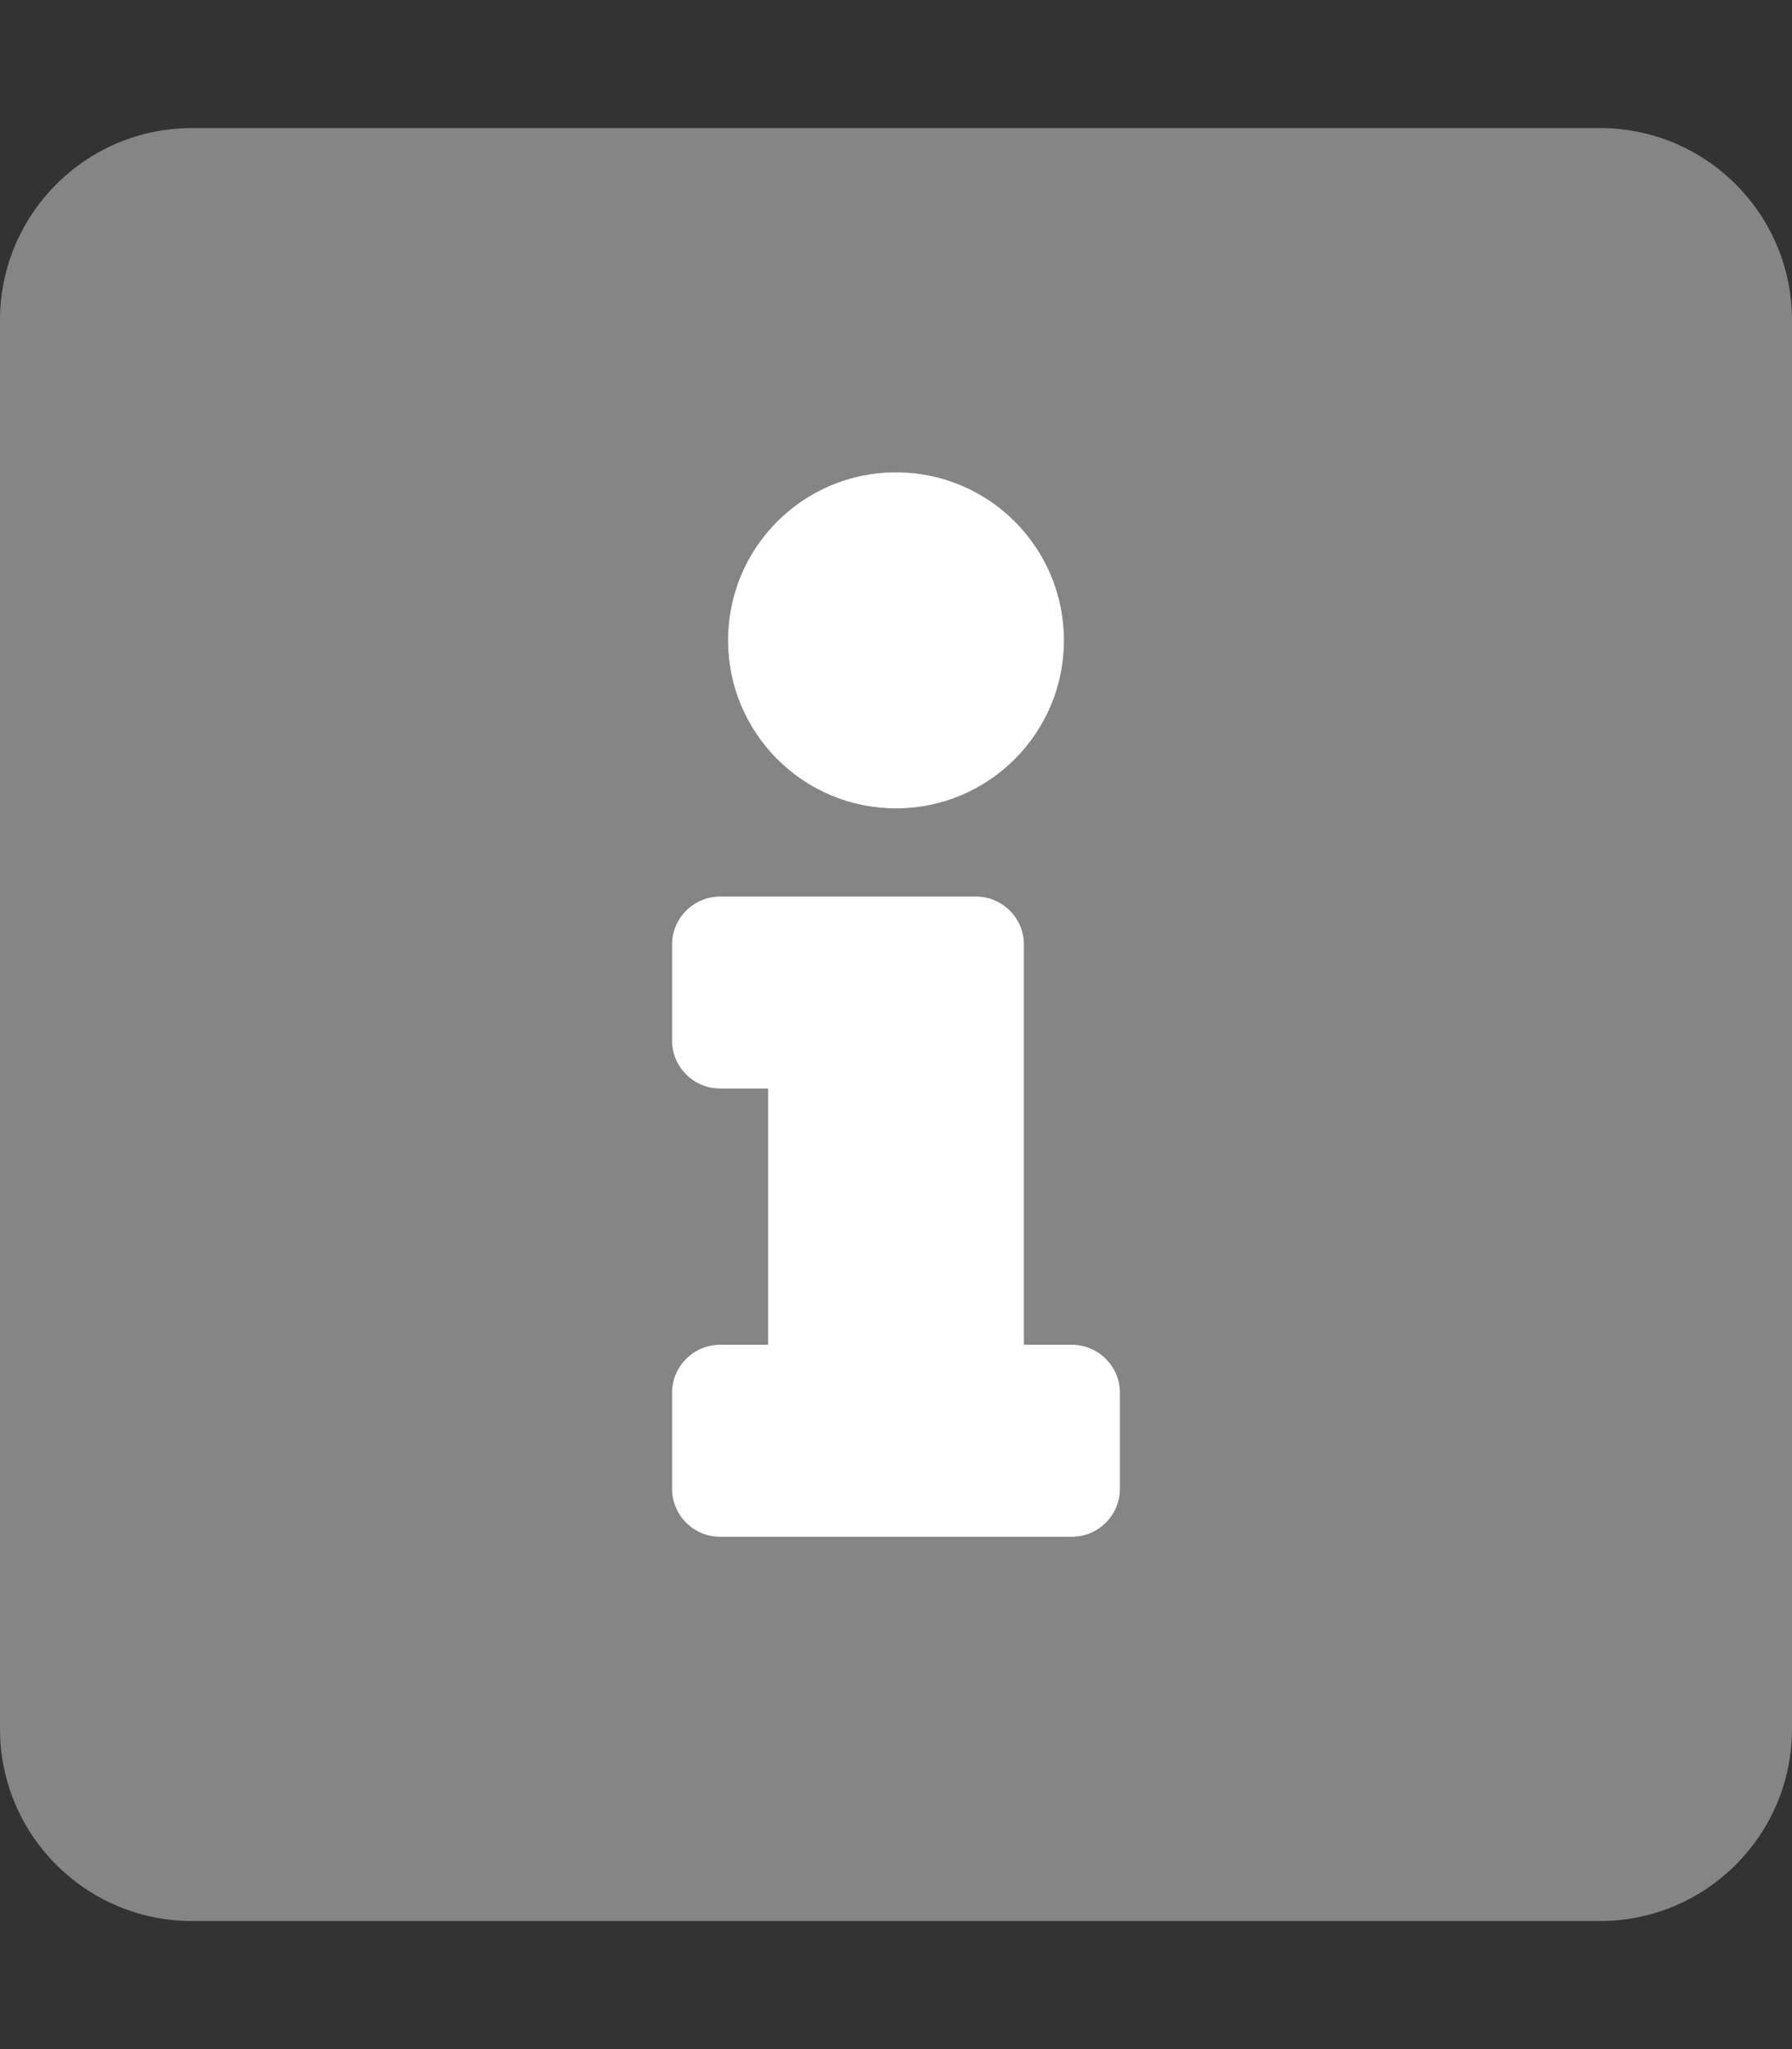 <?xml version="1.0" encoding="utf-8"?>
<!-- Generator: Adobe Illustrator 25.4.2, SVG Export Plug-In . SVG Version: 6.00 Build 0)  -->
<svg version="1.1" id="Calque_1" focusable="false" xmlns="http://www.w3.org/2000/svg" xmlns:xlink="http://www.w3.org/1999/xlink"
	 x="0px" y="0px" viewBox="0 0 448 512" style="enable-background:new 0 0 448 512;" xml:space="preserve">
<rect x="0" y="0" width="448" height="512" fill="#333333" stroke="none"/>
<style type="text/css">
	.st0{opacity:0.4;fill:#FFFFFF;enable-background:new    ;}
	.st1{fill:#FFFFFF;}
</style>
<g>
	<path class="st0" d="M400,32H48C21.5,32,0,53.5,0,80v352c0,26.5,21.5,48,48,48h352c26.5,0,48-21.5,48-48V80
		C448,53.5,426.5,32,400,32z M224,118c23.2,0,42,18.8,42,42s-18.8,42-42,42s-42-18.8-42-42S200.8,118,224,118L224,118z M280,372
		c0,6.6-5.4,12-12,12h-88c-6.6,0-12-5.4-12-12v-24c0-6.6,5.4-12,12-12h12v-64h-12c-6.6,0-12-5.4-12-12v-24c0-6.6,5.4-12,12-12h64
		c6.6,0,12,5.4,12,12v100h12c6.6,0,12,5.4,12,12V372z"/>
	<path class="st1" d="M224,202c23.2,0,42-18.8,42-42s-18.8-42-42-42s-42,18.8-42,42S200.8,202,224,202L224,202z M268,336h-12V236
		c0-6.6-5.4-12-12-12h-64c-6.6,0-12,5.4-12,12v24c0,6.6,5.4,12,12,12h12v64h-12c-6.6,0-12,5.4-12,12v24c0,6.6,5.4,12,12,12h88
		c6.6,0,12-5.4,12-12v-24C280,341.4,274.6,336,268,336z"/>
</g>
</svg>

